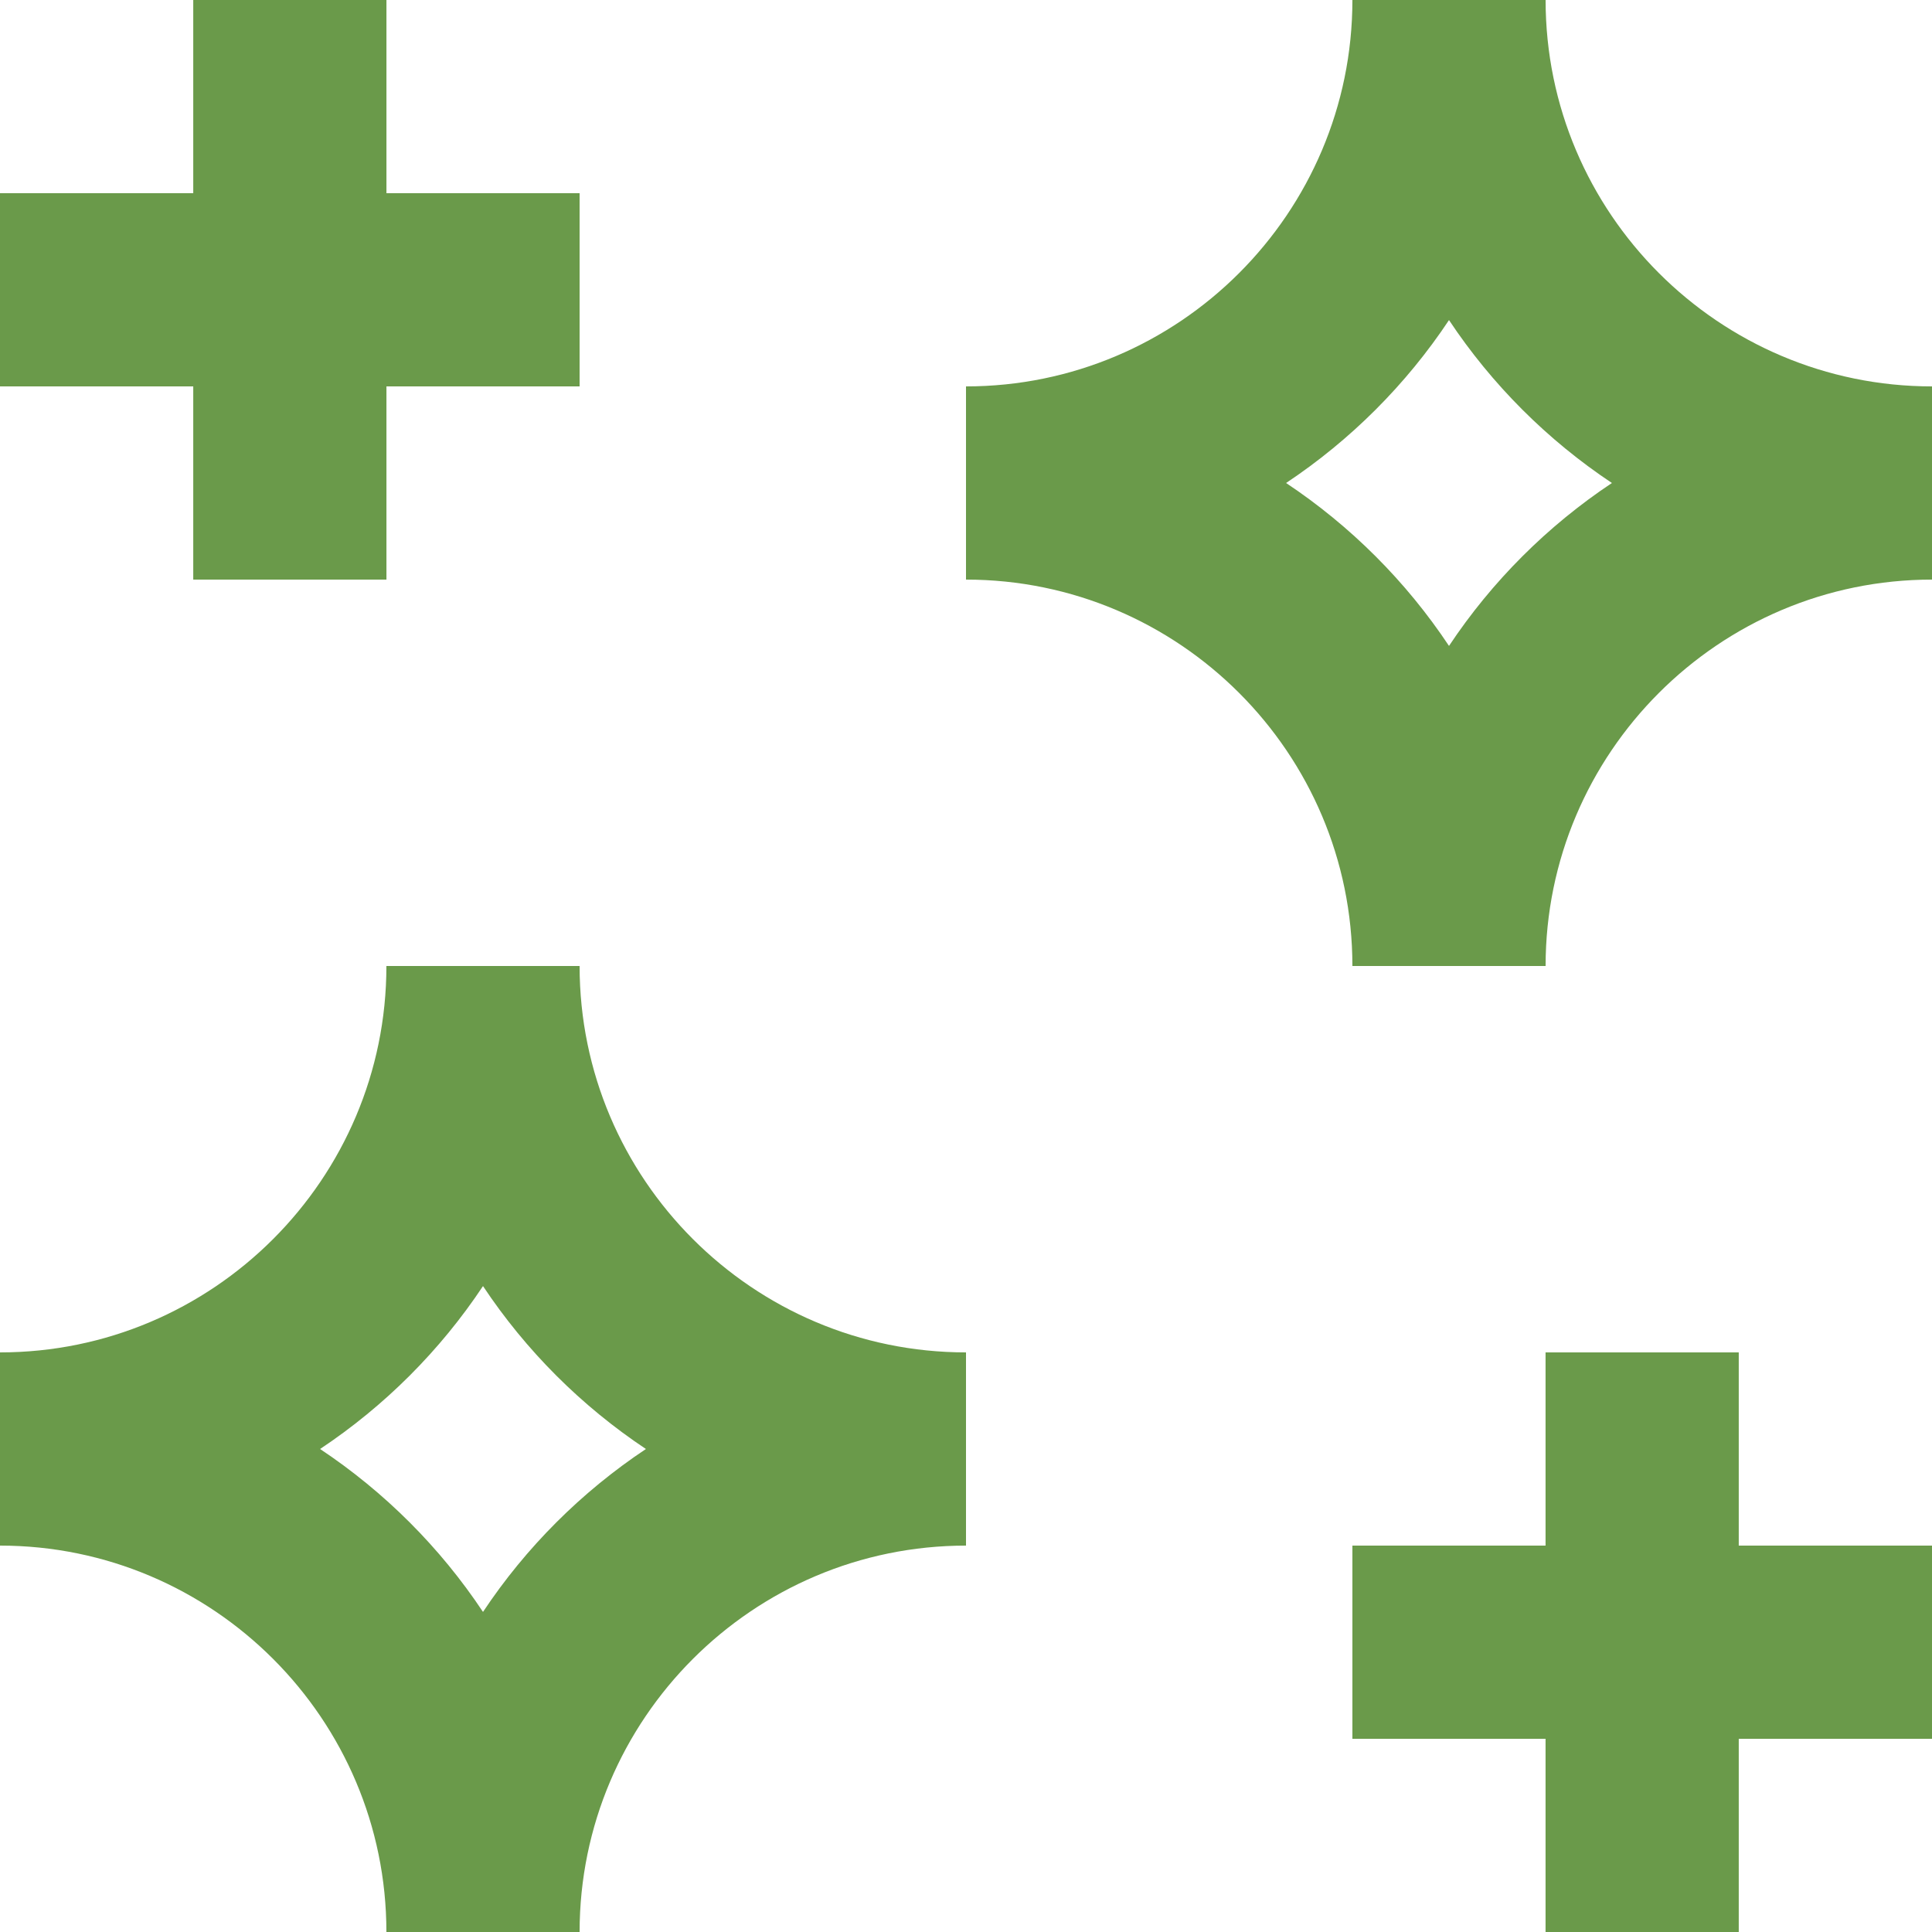 <svg width="40" height="40" viewBox="0 0 40 40" fill="none" xmlns="http://www.w3.org/2000/svg">
<path d="M8 40H12C12 35.589 15.589 32 20 32V28C15.589 28 12 24.411 12 20H8C8 24.411 4.411 28 0 28V32C4.411 32 8 35.589 8 40ZM10 26.627C10.888 27.963 12.037 29.111 13.373 30C12.037 30.889 10.888 32.037 10 33.373C9.112 32.037 7.963 30.889 6.627 30C7.963 29.111 9.112 27.963 10 26.627Z" fill="#6A9A4A"/>
<path d="M35.999 28H31.999V32H28V36H31.999V40H35.999V36H40V32H35.999V28Z" fill="#6A9A4A"/>
<path d="M32 0H28C28 4.411 24.411 8 20 8V12C24.411 12 28 15.589 28 20H32C32 15.589 35.589 12 40 12V8C35.589 8 32 4.411 32 0ZM30 13.373C29.112 12.037 27.963 10.889 26.627 10C27.963 9.111 29.112 7.963 30 6.627C30.888 7.963 32.037 9.111 33.373 10C32.037 10.889 30.888 12.037 30 13.373Z" fill="#6A9A4A"/>
<path d="M4.001 12H8.001V8H12V4H8.001V0H4.001V4H0V8H4.001V12Z" fill="#6A9A4A"/>
</svg>
